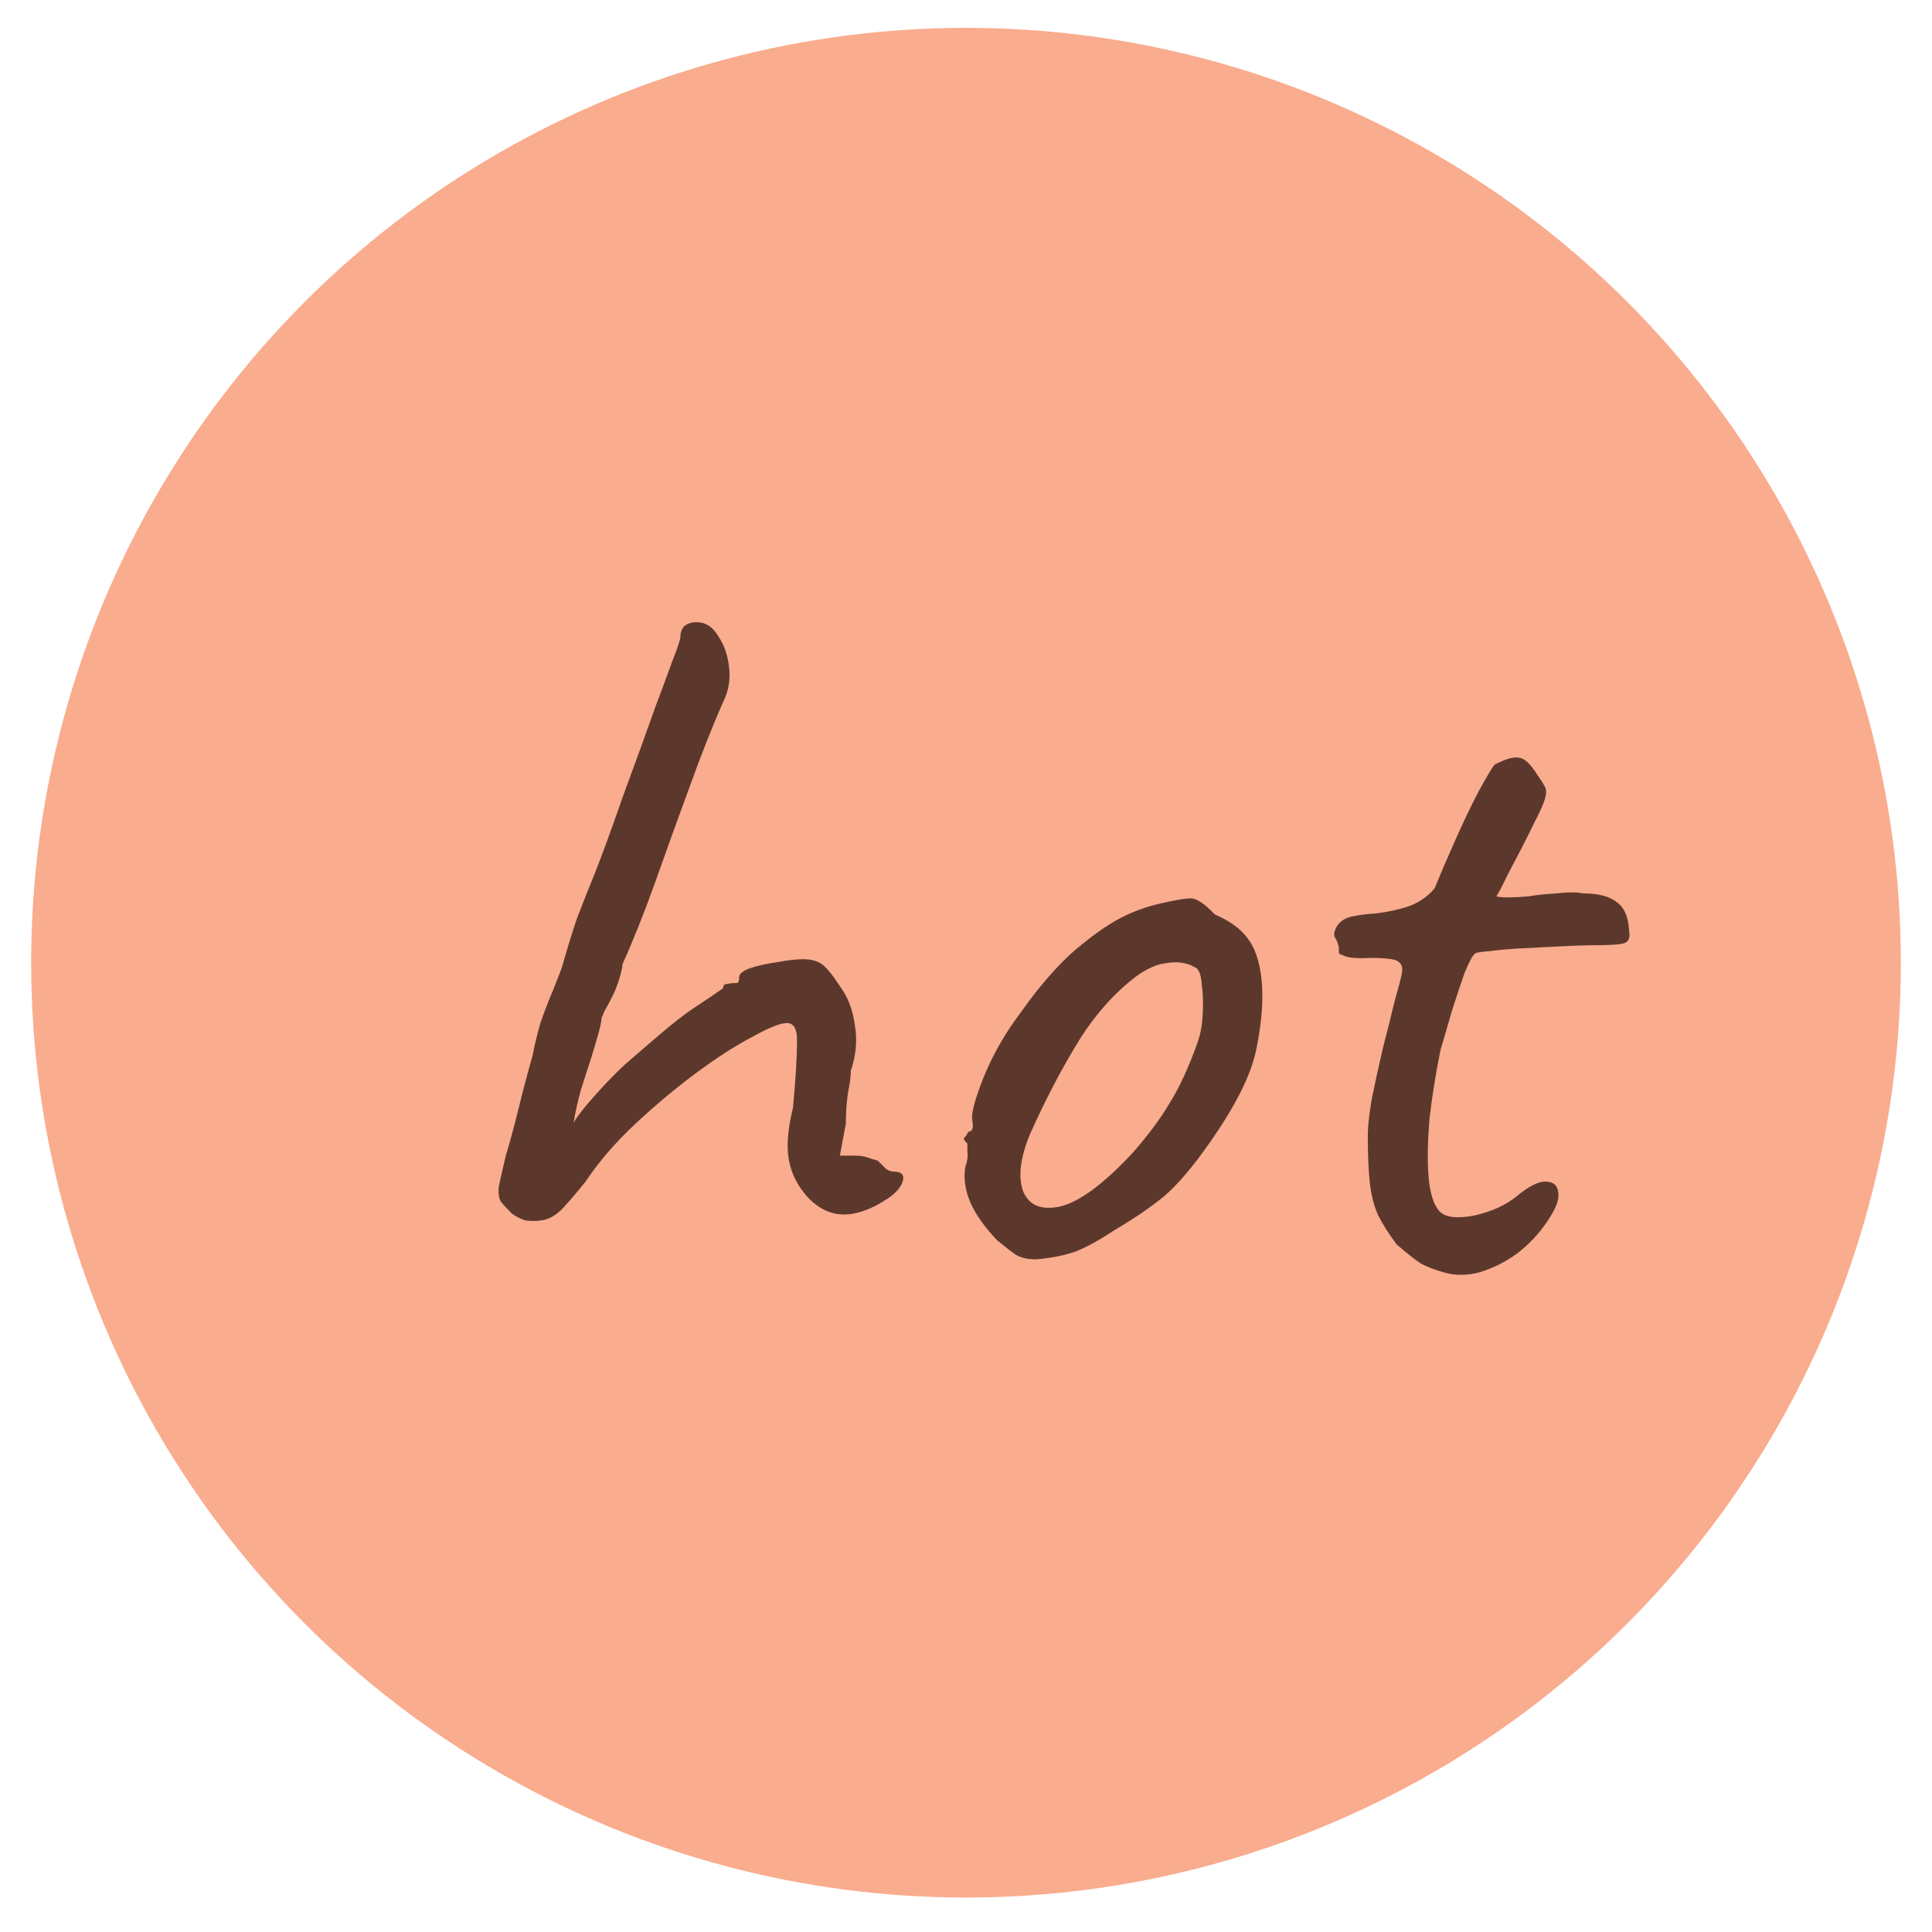 <svg width="31" height="31" viewBox="0 0 31 31" fill="none" xmlns="http://www.w3.org/2000/svg">
<circle cx="15.5" cy="15.447" r="15" fill="#F9AC8E"/>
<path d="M8.676 19.583C8.601 19.594 8.521 19.594 8.436 19.583C8.361 19.562 8.287 19.525 8.212 19.471C8.127 19.386 8.068 19.322 8.036 19.279C8.004 19.226 7.993 19.146 8.004 19.039C8.025 18.933 8.063 18.767 8.116 18.543C8.169 18.373 8.233 18.138 8.308 17.839C8.383 17.53 8.463 17.226 8.548 16.927C8.58 16.757 8.623 16.581 8.676 16.399C8.74 16.218 8.804 16.053 8.868 15.903C8.932 15.743 8.98 15.621 9.012 15.535C9.097 15.237 9.177 14.975 9.252 14.751C9.337 14.527 9.439 14.271 9.556 13.983C9.673 13.685 9.817 13.29 9.988 12.799C10.223 12.159 10.399 11.674 10.516 11.343C10.644 11.002 10.735 10.757 10.788 10.607C10.852 10.447 10.895 10.325 10.916 10.239C10.916 10.154 10.937 10.09 10.98 10.047C11.033 10.005 11.097 9.983 11.172 9.983C11.321 9.983 11.439 10.058 11.524 10.207C11.62 10.346 11.679 10.517 11.7 10.719C11.721 10.911 11.689 11.093 11.604 11.263C11.433 11.647 11.252 12.106 11.06 12.639C10.868 13.162 10.681 13.679 10.5 14.191C10.319 14.693 10.148 15.119 9.988 15.471C9.988 15.514 9.972 15.589 9.94 15.695C9.908 15.802 9.871 15.898 9.828 15.983C9.785 16.069 9.743 16.149 9.7 16.223C9.668 16.298 9.652 16.335 9.652 16.335C9.652 16.378 9.636 16.458 9.604 16.575C9.572 16.693 9.529 16.837 9.476 17.007C9.433 17.135 9.38 17.301 9.316 17.503C9.263 17.706 9.225 17.877 9.204 18.015C9.257 17.919 9.369 17.775 9.54 17.583C9.711 17.391 9.871 17.226 10.02 17.087C10.191 16.938 10.383 16.773 10.596 16.591C10.809 16.41 10.98 16.277 11.108 16.191C11.236 16.106 11.348 16.031 11.444 15.967C11.551 15.893 11.604 15.855 11.604 15.855C11.604 15.813 11.62 15.791 11.652 15.791C11.695 15.781 11.737 15.775 11.78 15.775C11.823 15.775 11.844 15.77 11.844 15.759C11.855 15.749 11.86 15.722 11.86 15.679C11.86 15.626 11.919 15.578 12.036 15.535C12.164 15.493 12.308 15.461 12.468 15.439C12.639 15.407 12.777 15.391 12.884 15.391C13.012 15.391 13.113 15.418 13.188 15.471C13.263 15.525 13.359 15.642 13.476 15.823C13.604 15.994 13.684 16.202 13.716 16.447C13.759 16.682 13.737 16.927 13.652 17.183C13.652 17.269 13.636 17.391 13.604 17.551C13.583 17.701 13.572 17.861 13.572 18.031L13.476 18.543H13.732C13.817 18.543 13.897 18.559 13.972 18.591C14.047 18.613 14.084 18.623 14.084 18.623C14.127 18.666 14.169 18.709 14.212 18.751C14.255 18.783 14.297 18.799 14.34 18.799C14.468 18.799 14.516 18.853 14.484 18.959C14.452 19.055 14.372 19.146 14.244 19.231C13.988 19.402 13.753 19.487 13.54 19.487C13.337 19.487 13.151 19.402 12.98 19.231C12.809 19.05 12.703 18.847 12.66 18.623C12.617 18.399 12.639 18.117 12.724 17.775C12.767 17.306 12.788 16.965 12.788 16.751C12.799 16.527 12.745 16.415 12.628 16.415C12.521 16.415 12.335 16.49 12.068 16.639C11.801 16.778 11.503 16.97 11.172 17.215C10.841 17.461 10.516 17.733 10.196 18.031C9.876 18.33 9.609 18.639 9.396 18.959C9.268 19.119 9.145 19.263 9.028 19.391C8.911 19.509 8.793 19.573 8.676 19.583ZM16.626 20.207C16.487 20.207 16.375 20.181 16.29 20.127C16.215 20.074 16.119 19.999 16.002 19.903C15.799 19.69 15.655 19.487 15.57 19.295C15.485 19.093 15.458 18.901 15.49 18.719C15.522 18.634 15.533 18.554 15.522 18.479C15.522 18.394 15.522 18.351 15.522 18.351C15.469 18.298 15.453 18.266 15.474 18.255C15.495 18.234 15.517 18.202 15.538 18.159C15.602 18.159 15.623 18.101 15.602 17.983C15.581 17.898 15.623 17.711 15.73 17.423C15.836 17.135 15.97 16.863 16.13 16.607C16.194 16.501 16.29 16.362 16.418 16.191C16.546 16.01 16.684 15.834 16.834 15.663C16.994 15.482 17.138 15.338 17.266 15.231C17.532 15.007 17.767 14.842 17.97 14.735C18.172 14.629 18.391 14.549 18.626 14.495C18.86 14.442 19.02 14.415 19.106 14.415C19.202 14.415 19.33 14.501 19.49 14.671C19.735 14.778 19.911 14.906 20.018 15.055C20.135 15.205 20.21 15.423 20.242 15.711C20.274 16.031 20.247 16.399 20.162 16.815C20.087 17.221 19.837 17.727 19.41 18.335C19.143 18.719 18.898 19.007 18.674 19.199C18.45 19.381 18.183 19.562 17.874 19.743C17.65 19.893 17.447 20.005 17.266 20.079C17.084 20.143 16.871 20.186 16.626 20.207ZM18.162 18.511C18.418 18.223 18.62 17.951 18.77 17.695C18.93 17.439 19.079 17.114 19.218 16.719C19.261 16.602 19.287 16.458 19.298 16.287C19.308 16.106 19.303 15.941 19.282 15.791C19.271 15.631 19.234 15.541 19.17 15.519C19.042 15.445 18.887 15.423 18.706 15.455C18.524 15.477 18.327 15.578 18.114 15.759C17.783 16.037 17.495 16.383 17.25 16.799C17.005 17.205 16.765 17.669 16.53 18.191C16.37 18.575 16.332 18.885 16.418 19.119C16.514 19.343 16.711 19.423 17.01 19.359C17.319 19.285 17.703 19.002 18.162 18.511ZM23.163 20.415C23.013 20.373 22.89 20.325 22.794 20.271C22.698 20.207 22.57 20.106 22.41 19.967C22.282 19.797 22.181 19.637 22.107 19.487C22.043 19.338 22 19.167 21.979 18.975C21.957 18.773 21.947 18.517 21.947 18.207C21.947 18.079 21.968 17.887 22.011 17.631C22.064 17.375 22.122 17.109 22.186 16.831C22.261 16.543 22.325 16.287 22.378 16.063C22.442 15.839 22.48 15.695 22.491 15.631C22.523 15.493 22.469 15.413 22.331 15.391C22.192 15.37 22.037 15.365 21.866 15.375C21.706 15.375 21.6 15.359 21.547 15.327C21.504 15.317 21.483 15.301 21.483 15.279C21.483 15.247 21.483 15.231 21.483 15.231C21.483 15.189 21.477 15.162 21.466 15.151C21.466 15.13 21.451 15.093 21.419 15.039C21.397 14.997 21.408 14.938 21.451 14.863C21.504 14.778 21.589 14.725 21.706 14.703C21.802 14.682 21.93 14.666 22.09 14.655C22.261 14.634 22.432 14.597 22.602 14.543C22.773 14.479 22.912 14.383 23.018 14.255C23.114 14.021 23.227 13.759 23.355 13.471C23.483 13.183 23.605 12.927 23.723 12.703C23.851 12.469 23.936 12.325 23.979 12.271C24.16 12.175 24.293 12.138 24.378 12.159C24.464 12.17 24.56 12.261 24.666 12.431C24.72 12.506 24.757 12.565 24.779 12.607C24.811 12.65 24.816 12.714 24.794 12.799C24.773 12.885 24.715 13.018 24.619 13.199C24.533 13.381 24.4 13.642 24.218 13.983C24.165 14.09 24.117 14.186 24.075 14.271C24.032 14.346 24.011 14.383 24.011 14.383C24.053 14.394 24.117 14.399 24.203 14.399C24.288 14.399 24.395 14.394 24.523 14.383C24.64 14.362 24.789 14.346 24.971 14.335C25.152 14.314 25.296 14.314 25.402 14.335C25.648 14.335 25.829 14.383 25.947 14.479C26.064 14.565 26.128 14.714 26.139 14.927C26.16 15.045 26.133 15.114 26.058 15.135C25.994 15.157 25.819 15.167 25.53 15.167C25.434 15.167 25.285 15.173 25.082 15.183C24.88 15.194 24.666 15.205 24.442 15.215C24.229 15.226 24.043 15.242 23.883 15.263C23.733 15.274 23.659 15.29 23.659 15.311C23.627 15.333 23.573 15.434 23.498 15.615C23.434 15.797 23.365 16.005 23.291 16.239C23.227 16.463 23.168 16.666 23.114 16.847C23.04 17.21 22.981 17.573 22.939 17.935C22.907 18.298 22.901 18.613 22.922 18.879C22.944 19.146 23.003 19.333 23.099 19.439C23.195 19.535 23.381 19.557 23.659 19.503C23.936 19.439 24.16 19.338 24.331 19.199C24.523 19.039 24.677 18.959 24.794 18.959C24.922 18.959 24.992 19.018 25.003 19.135C25.024 19.242 24.965 19.397 24.826 19.599C24.698 19.791 24.538 19.962 24.346 20.111C24.154 20.25 23.952 20.351 23.738 20.415C23.536 20.469 23.344 20.469 23.163 20.415Z" fill="#5C382C"/>
</svg>
